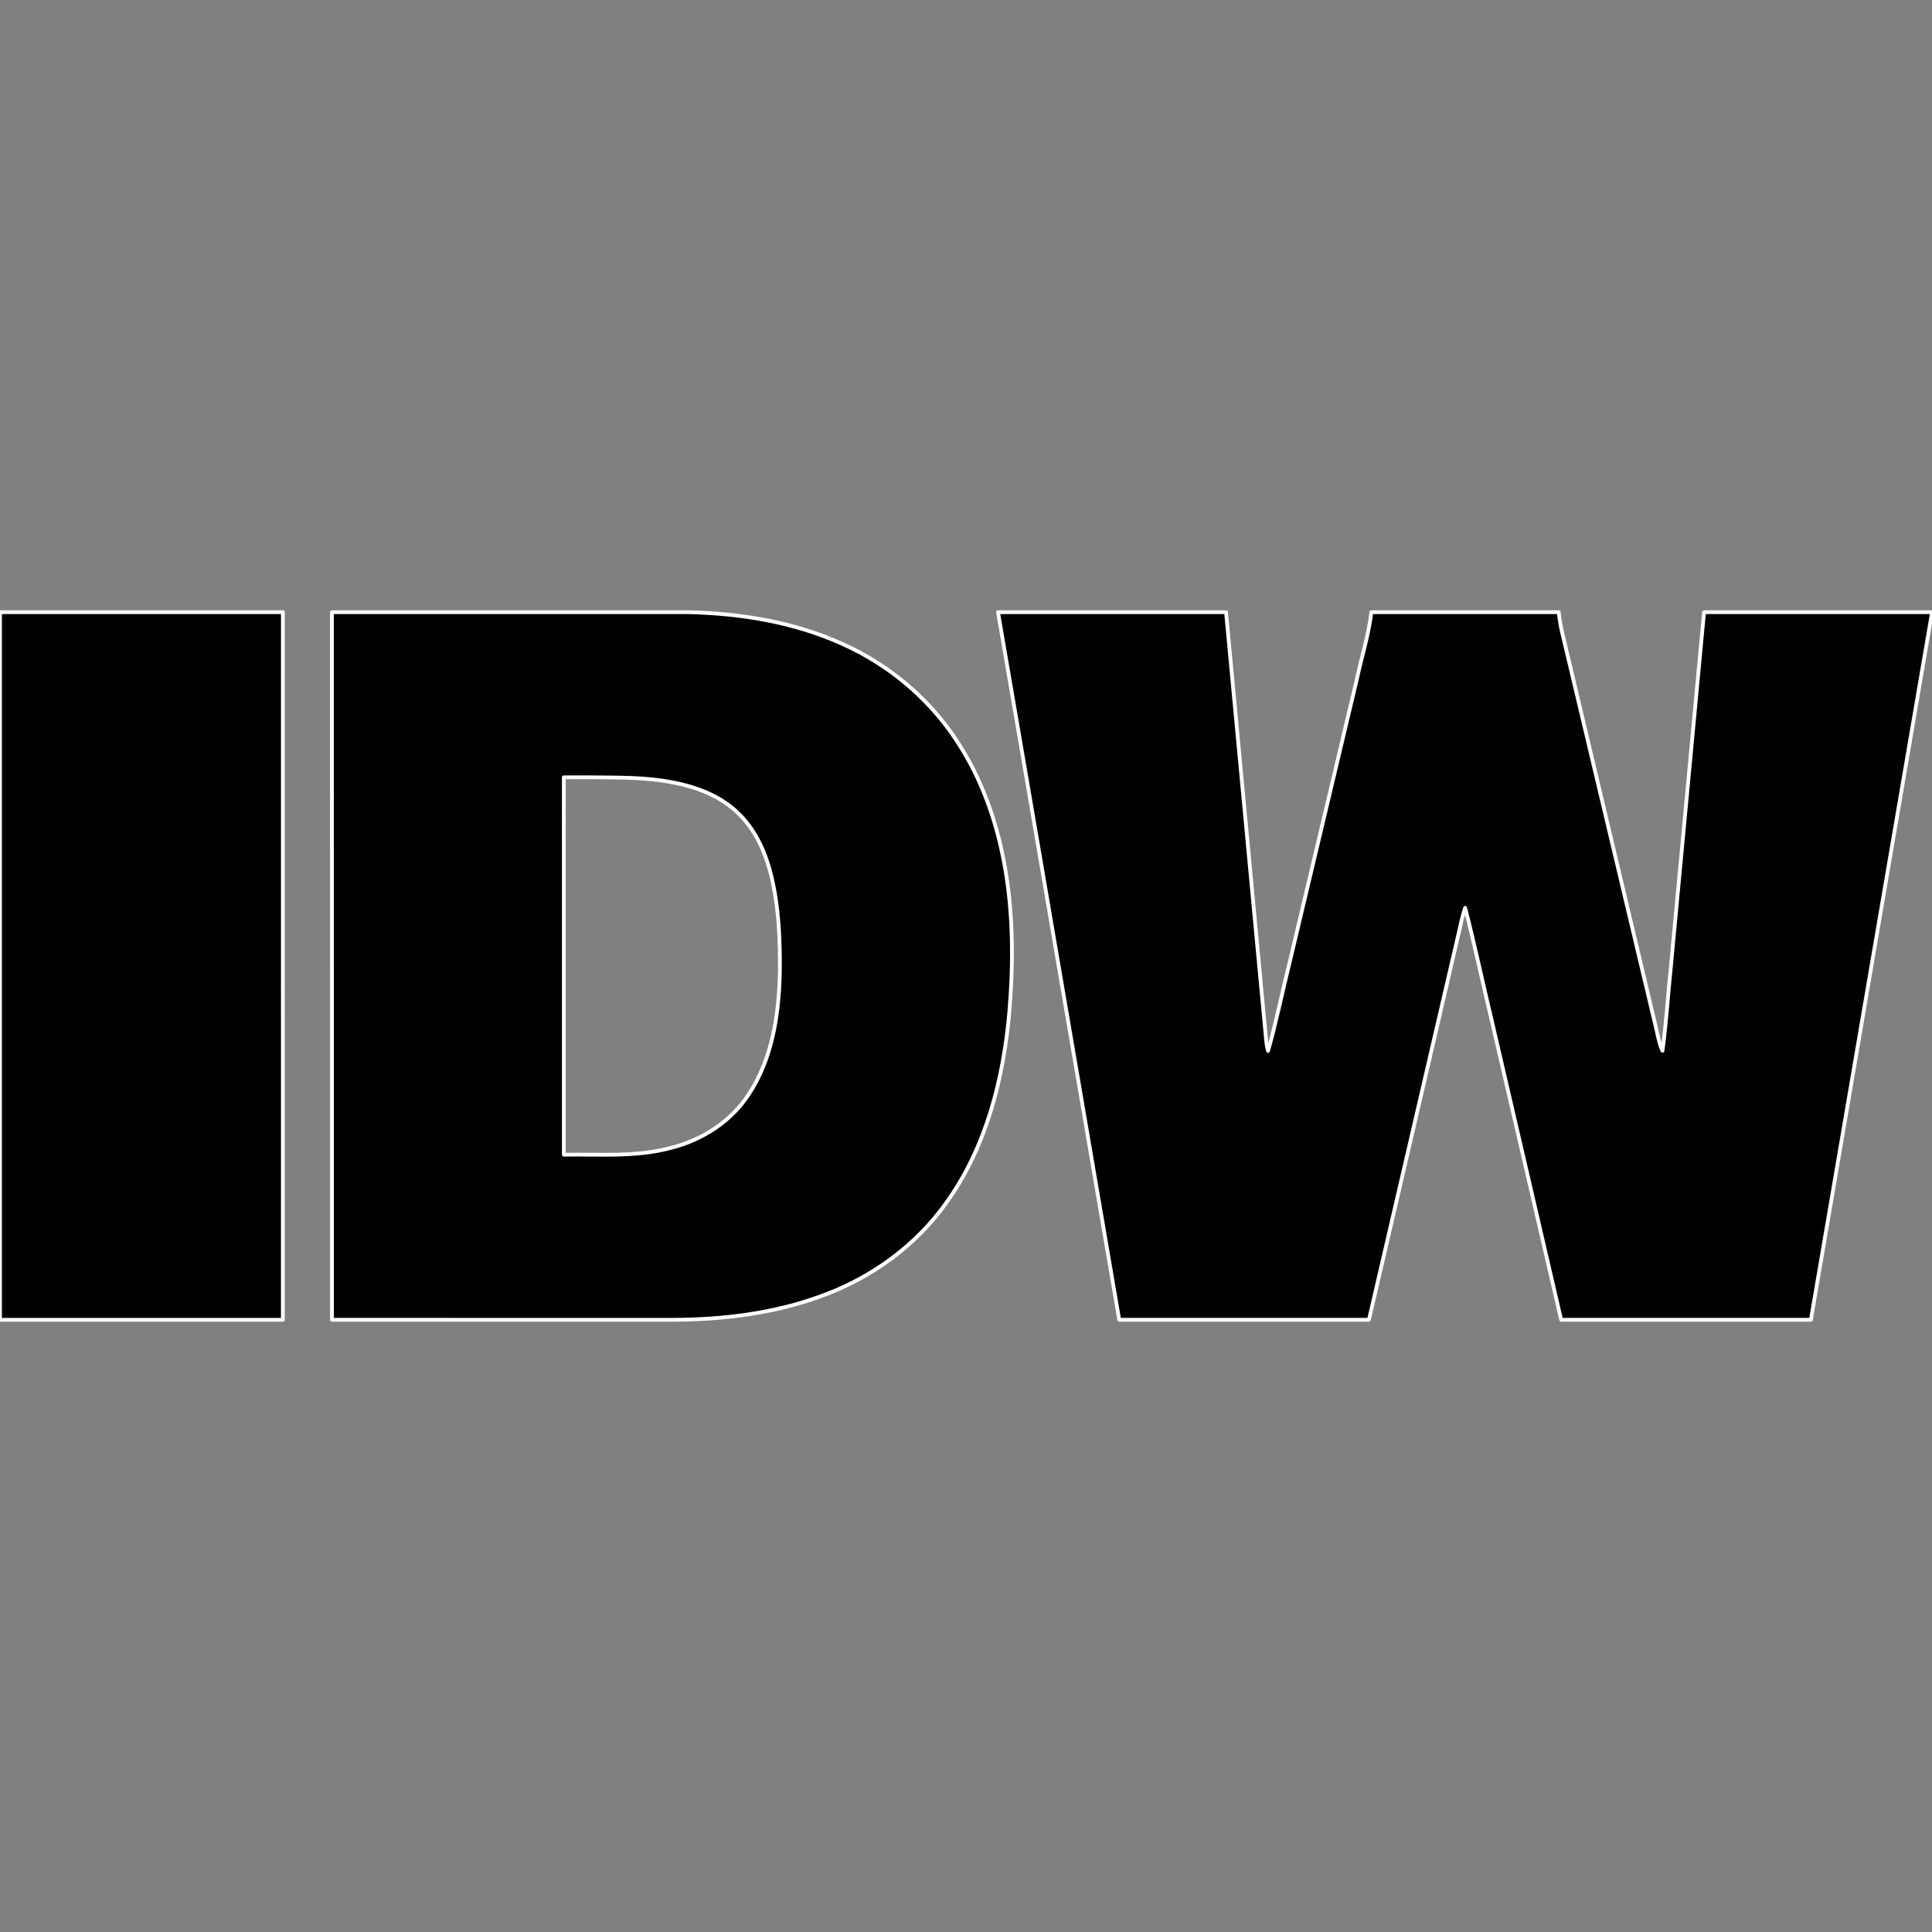 <svg xmlns="http://www.w3.org/2000/svg" viewBox="0 0 1024 1024"><rect x="0" y="0" width="1024" height="1024" fill="#808080" stroke="none"/><path style="fill:#000000;stroke-width:2;stroke: #FFFFFF;stroke-linejoin: round;paint-order: stroke;" d="M149.924 324.464c0 125.02.01 250.04-.01 375.062-49.972.02-99.942 0-149.914.01V324.464h149.924zm163.344 87.512c14.404.206 28.944-.146 43.156 2.704 13.128 2.436 26.306 7.516 35.768 17.254 8.744 8.826 13.794 20.634 16.68 32.562 4.004 16.824 4.68 34.232 4.456 51.456-.564 22.13-4.014 45.272-16.488 64.082-9.358 14.398-24.688 24.238-41.216 28.356-18.512 5.026-37.846 3.296-56.78 3.614-.02-66.672 0-133.336-.01-200.008l14.434-.02zm51.758-87.512H175.934c.01 125.02-.01 250.03.01 375.05 60.128.022 120.248.012 180.378.012 26.706-.062 53.708-3.308 78.888-12.556 26.574-9.554 50.484-26.858 66.754-50.052 20.84-29.256 29.87-65.188 33.004-100.516 2.192-26.286 2.13-52.952-2.724-78.95-4.228-22.836-12.206-45.2-25.046-64.656-14.736-22.682-36.312-40.642-60.99-51.63-25.426-11.478-53.442-16.006-81.182-16.702zm284.804 0H528.968c21.524 125 42.802 250.04 64.246 375.05 44.114.012 88.238.012 132.352 0 15.738-67.726 31.436-135.454 47.164-203.192 1.24-5.058 2.11-10.23 3.83-15.164 5.06 19.69 9.268 39.608 13.998 59.38 12.298 52.992 24.586 105.984 36.886 158.976 44.124.012 88.238.012 132.362 0 21.432-124.928 42.71-249.886 64.194-374.814v-.236H903.188c-5.846 62.444-11.684 124.888-17.53 187.342-1.588 15.032-2.458 30.166-4.506 45.138-1.658-3.41-2.252-7.178-3.112-10.824-16.436-69.162-32.82-138.332-49.256-207.484-1.218-4.648-2.16-9.38-2.61-14.172h-99.328c-1.424 12.176-5.234 23.9-7.762 35.862-11.878 50.022-23.748 100.034-35.616 150.046-3.87 15.514-7.004 31.232-11.366 46.612-.358-1.352-.686-2.724-.88-4.106-7.148-76.134-14.254-152.28-21.392-228.414z"/></svg>
